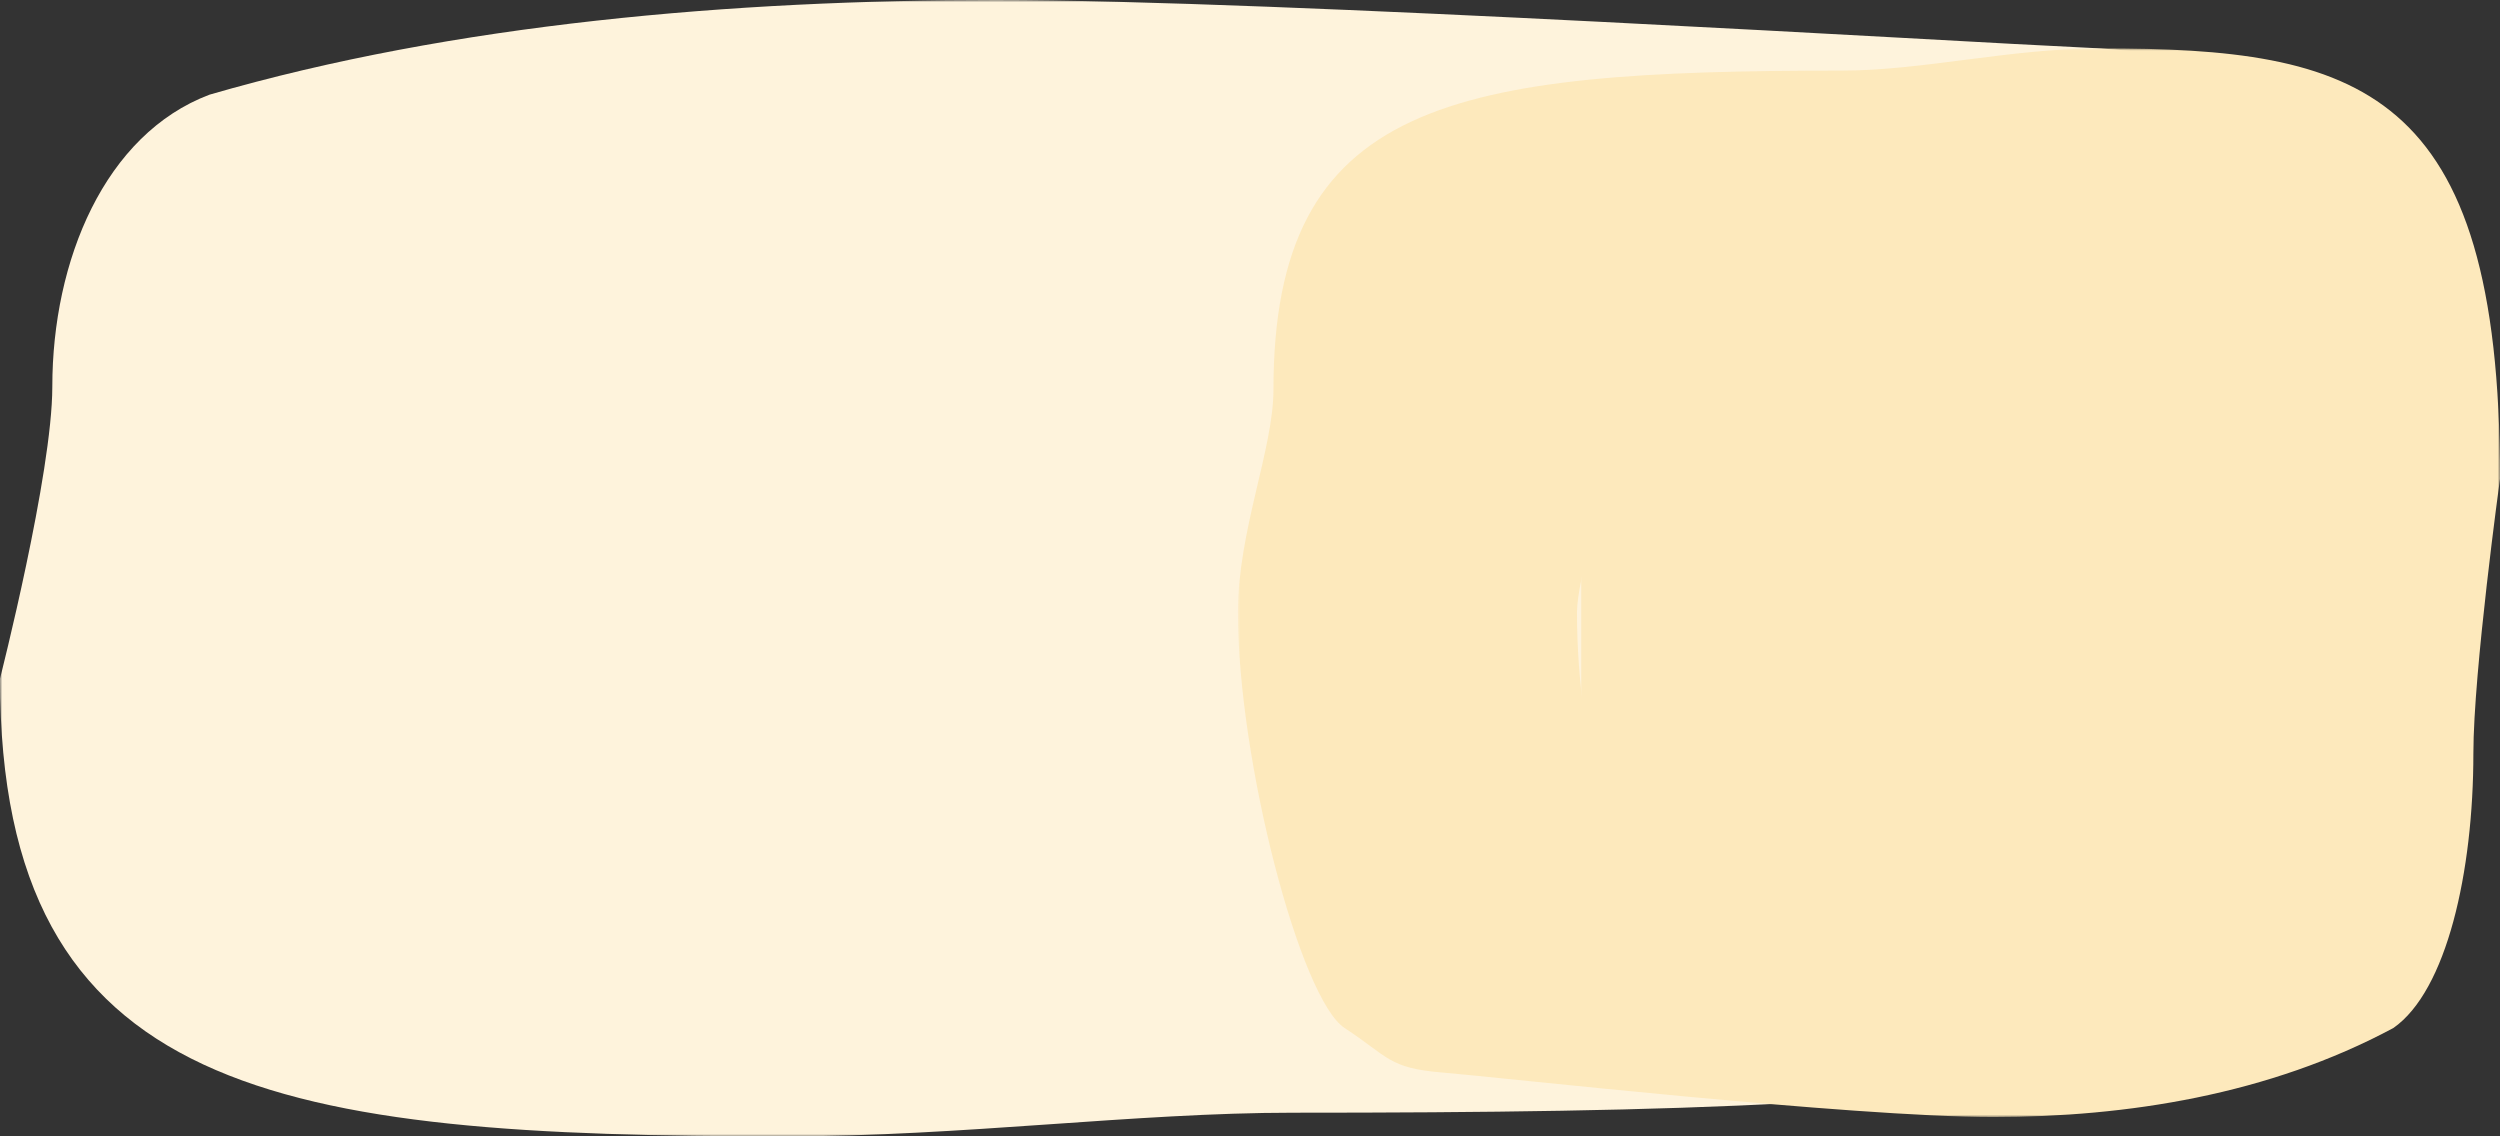 <svg width="517" height="235" xmlns="http://www.w3.org/2000/svg" xmlns:xlink="http://www.w3.org/1999/xlink"><rect width="100%" height="100%" fill="#333333" stroke="none"/><defs><path id="prefix__a" d="M0 0h513v235H0z"/><path id="prefix__c" d="M0 0h261v221H0z"/></defs><g fill="none" fill-rule="evenodd"><g><mask id="prefix__b" fill="#fff"><use xlink:href="#prefix__a"/></mask><path d="M205.909 0C151.707 0 93.907 4.891 43.329 19.577c-21.664 8.177-32.51 34.288-32.51 60.387C10.82 97.923 0 140.338 0 140.338 0 226.848 57.826 235 162.58 235c36.107 0 72.215-4.891 104.752-4.891 158.956 0 231.225-6.522 231.225-70.17 0-13.067 14.443-31.014 14.443-48.96 0-32.634-25.396-85.036-43.356-91.402-17.934-6.366-17.854-8.823-39.732-9.794C408.007 8.823 263.708 0 205.909 0zm0 62.269c25.688 0 76.533 2.781 117.41 5.023 14.257.78 28.194 1.546 41.572 2.23 6.022 11.437 10.286 25.991 10.286 41.456 0 3.633-2.932 10.358-5.49 16.293-4.21 9.65-8.953 20.608-8.953 32.669 0 2.373-.16 4.351-.374 6.018-15.935 1.043-43.942 1.906-93.028 1.906-26.354 0-49.858 1.618-70.59 3.057-12.871.9-26.168 1.822-34.163 1.822-8.234 0-14.816-.072-20.012-.18-2.186-5.598-4.397-14.697-4.69-28.856 3.09-12.6 10.765-45.58 10.765-63.743 0-5.719.72-10.586 1.68-14.518 16.254-2.122 34.828-3.177 55.587-3.177z" fill="#FEF3DC" mask="url(#prefix__b)"/></g><path fill="#FEF3DC" d="M136 48h237v136H136z"/><g transform="rotate(-180 258.5 115.5)"><mask id="prefix__d" fill="#fff"><use xlink:href="#prefix__c"/></mask><path d="M104.76 0C77.185 0 47.778 4.6 22.046 18.411 11.022 26.101 5.505 50.656 5.505 75.2 5.504 92.089 0 131.978 0 131.978 0 213.333 29.42 221 82.716 221c18.37 0 36.741-4.6 53.295-4.6 80.872 0 117.64-6.133 117.64-65.989 0-12.289 7.349-29.167 7.349-46.044 0-30.69-12.92-79.97-22.058-85.956-9.125-5.987-9.084-8.298-20.215-9.211-11.144-.902-84.56-9.2-113.966-9.2zm0 58.559c13.07 0 38.938 2.616 59.736 4.724 7.253.733 14.344 1.454 21.15 2.097 3.064 10.756 5.233 24.443 5.233 38.987 0 3.416-1.491 9.74-2.793 15.322-2.142 9.075-4.555 19.38-4.555 30.722 0 2.233-.081 4.093-.19 5.66-8.107.98-22.356 1.793-47.33 1.793-13.408 0-25.366 1.522-35.914 2.875-6.549.845-13.314 1.713-17.381 1.713-4.19 0-7.538-.067-10.182-.169-1.112-5.265-2.237-13.822-2.386-27.137 1.572-11.85 5.477-42.865 5.477-59.946 0-5.378.366-9.955.854-13.653 8.27-1.996 17.72-2.988 28.282-2.988z" fill="#FDE9BC" mask="url(#prefix__d)"/></g><path stroke="#FDE9BC" fill="#FDE9BC" d="M447.5 183.5h-120v-127h120z"/></g></svg>
